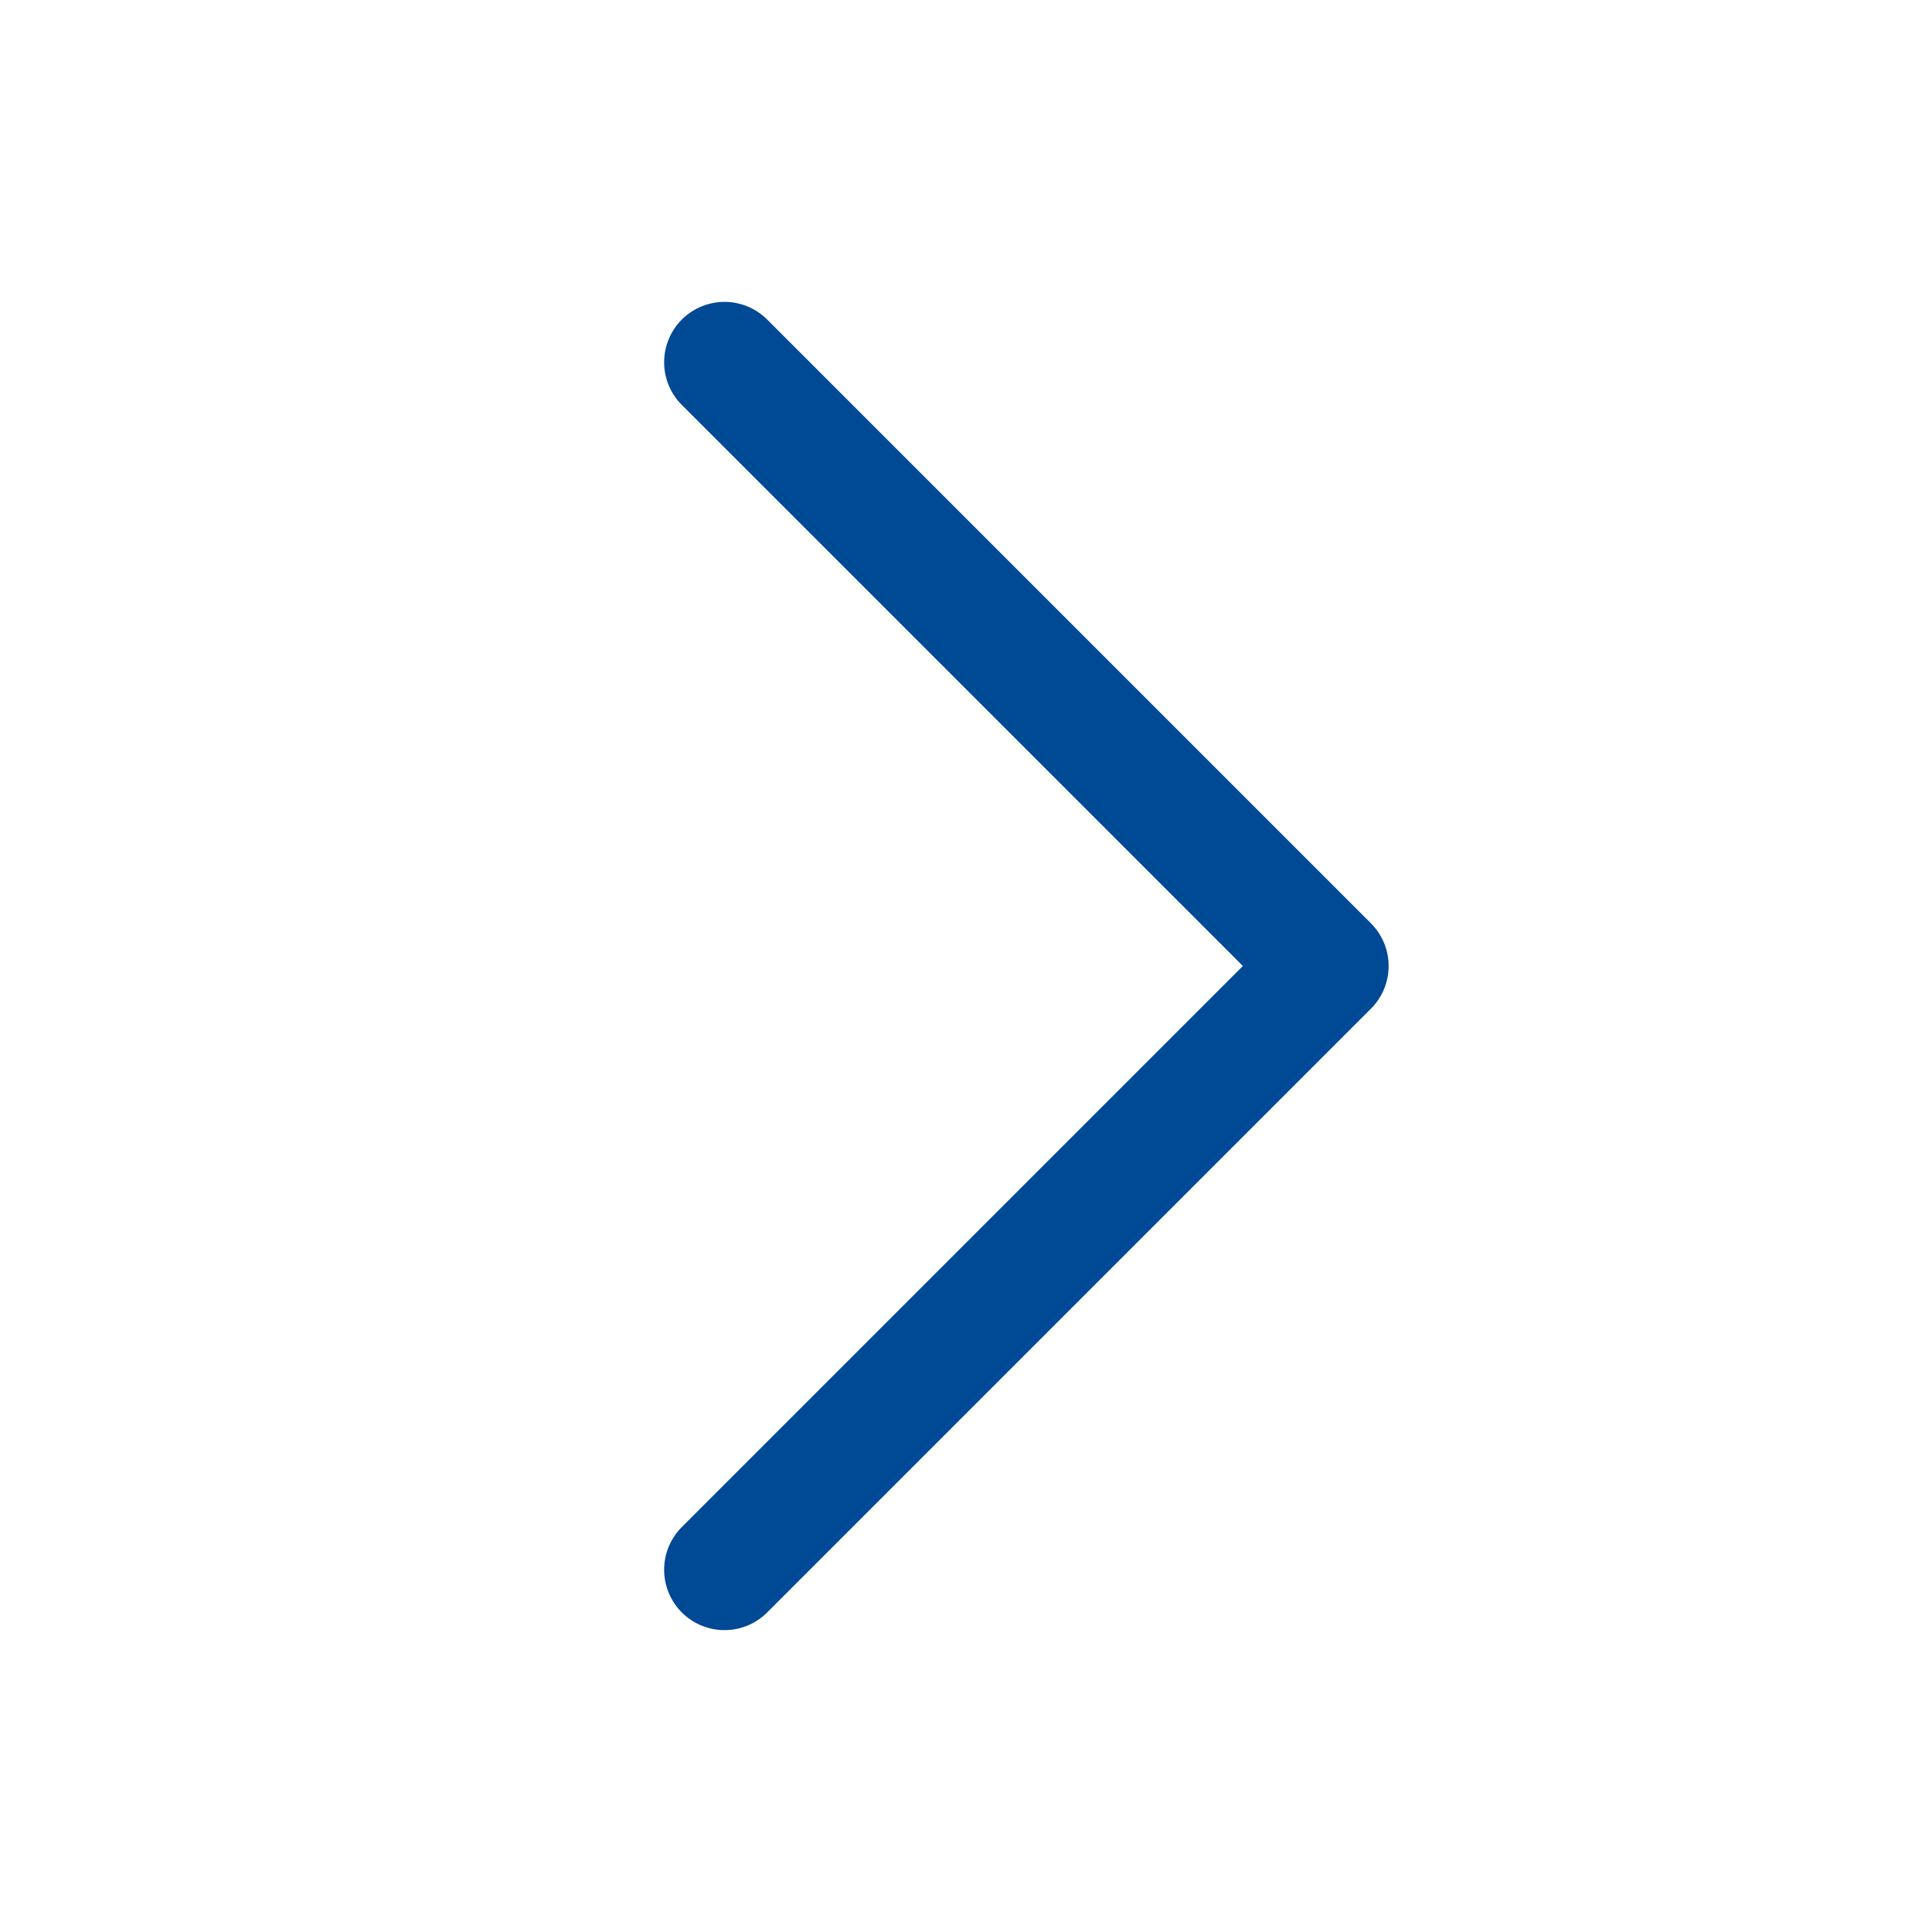 <svg xmlns="http://www.w3.org/2000/svg" viewBox="0 0 256 256"><rect width="256" height="256" fill="none"/><polyline points="96 48 176 128 96 208" fill="none" stroke="#004995" stroke-linecap="round" stroke-linejoin="round" stroke-width="16"/></svg>
